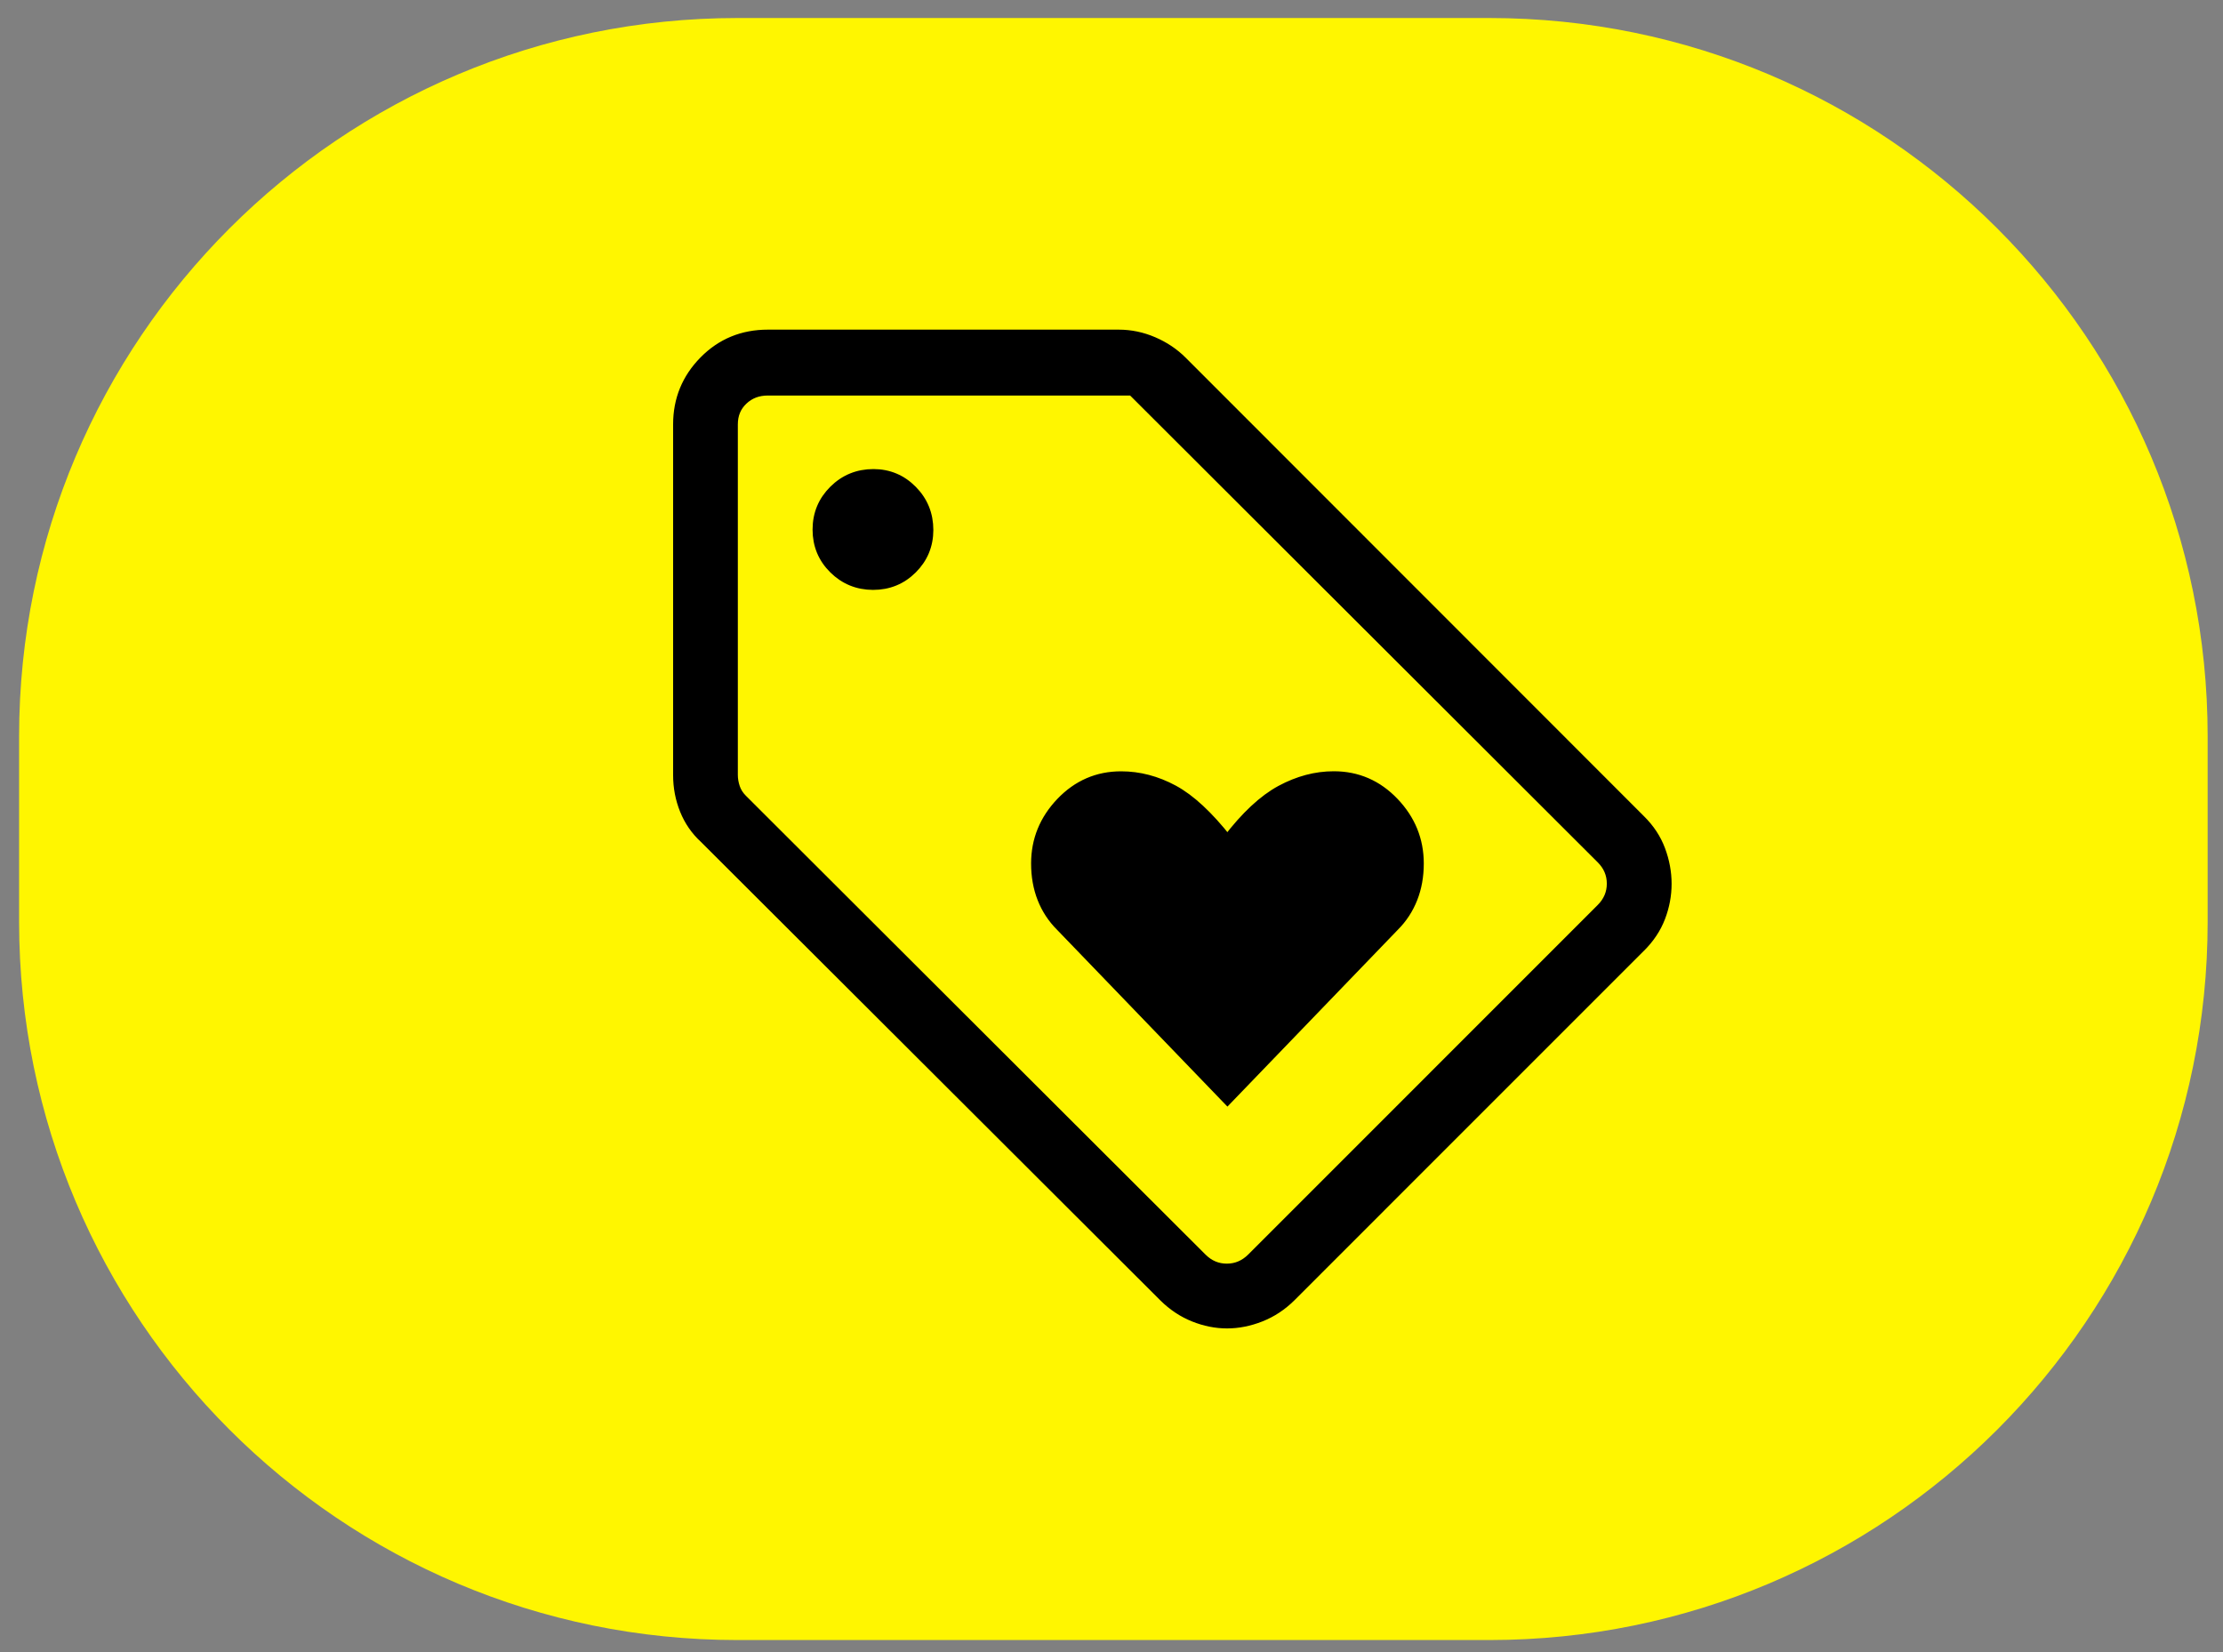<?xml version="1.0" encoding="UTF-8"?> <svg xmlns="http://www.w3.org/2000/svg" width="113" height="84" viewBox="0 0 113 84" fill="none"><rect x="0" y="0" width="113" height="84" fill="#808080" stroke="none"/><path d="M0.971 37.433C0.971 17.265 17.32 0.916 37.487 0.916H75.704C95.871 0.916 112.22 17.265 112.22 37.433V46.858C112.22 67.025 95.871 83.374 75.704 83.374H37.487C17.32 83.374 0.971 67.025 0.971 46.858V37.433Z" fill="#FFF600"></path><path d="M62.393 55.895L70.881 47.086C71.285 46.682 71.594 46.211 71.806 45.672C72.018 45.136 72.124 44.544 72.124 43.896C72.124 42.706 71.703 41.669 70.859 40.785C70.014 39.9 68.993 39.458 67.798 39.458C66.887 39.458 65.99 39.696 65.105 40.173C64.221 40.65 63.317 41.493 62.393 42.703C61.425 41.473 60.511 40.624 59.651 40.159C58.79 39.694 57.903 39.461 56.989 39.461C55.794 39.461 54.773 39.903 53.928 40.787C53.084 41.672 52.663 42.708 52.663 43.896C52.663 44.544 52.769 45.137 52.981 45.675C53.193 46.211 53.501 46.682 53.906 47.086L62.393 55.895ZM83.386 48.158L65.617 65.93C65.16 66.381 64.647 66.719 64.078 66.944C63.508 67.169 62.94 67.282 62.374 67.282C61.808 67.282 61.245 67.169 60.684 66.944C60.124 66.719 59.615 66.381 59.159 65.93L35.804 42.62C35.363 42.216 35.029 41.733 34.804 41.173C34.579 40.614 34.466 40.026 34.466 39.408V21.572C34.466 20.317 34.906 19.242 35.785 18.348C36.663 17.455 37.745 17.008 39.03 17.008H56.866C57.469 17.008 58.055 17.13 58.623 17.374C59.191 17.618 59.681 17.947 60.095 18.362L83.386 41.667C83.851 42.123 84.19 42.636 84.402 43.206C84.615 43.776 84.721 44.35 84.721 44.929C84.721 45.508 84.615 46.076 84.402 46.633C84.19 47.19 83.851 47.699 83.386 48.161M63.625 63.953L81.391 46.184C81.749 45.826 81.928 45.405 81.928 44.921C81.928 44.437 81.749 44.016 81.391 43.659L57.55 19.857H39.03C38.527 19.857 38.106 20.018 37.767 20.34C37.427 20.662 37.256 21.073 37.256 21.574V39.394C37.256 39.61 37.293 39.825 37.365 40.039C37.436 40.255 37.561 40.452 37.74 40.631L61.1 63.953C61.458 64.31 61.878 64.489 62.36 64.489C62.844 64.489 63.266 64.31 63.625 63.953ZM44.379 29.738C45.163 29.738 45.827 29.466 46.373 28.923C46.918 28.379 47.192 27.72 47.194 26.945C47.194 26.154 46.922 25.482 46.378 24.929C45.835 24.376 45.175 24.098 44.401 24.096C43.609 24.096 42.937 24.371 42.384 24.92C41.831 25.47 41.555 26.137 41.555 26.923C41.555 27.709 41.83 28.373 42.379 28.917C42.928 29.461 43.595 29.735 44.379 29.738Z" fill="black"></path><path d="M83.386 48.158L65.617 65.93C65.16 66.381 64.647 66.719 64.078 66.944C63.508 67.169 62.94 67.282 62.374 67.282C61.808 67.282 61.245 67.169 60.684 66.944C60.124 66.719 59.615 66.381 59.159 65.93L35.804 42.62C35.363 42.216 35.029 41.733 34.804 41.173C34.579 40.614 34.466 40.026 34.466 39.408V21.572C34.466 20.317 34.906 19.242 35.785 18.348C36.663 17.455 37.745 17.008 39.03 17.008H56.866C57.469 17.008 58.055 17.13 58.623 17.374C59.191 17.618 59.681 17.947 60.095 18.362L83.386 41.667C83.851 42.123 84.19 42.636 84.402 43.206C84.615 43.776 84.721 44.35 84.721 44.929C84.721 45.508 84.615 46.076 84.402 46.633C84.19 47.19 83.851 47.699 83.386 48.161M62.393 55.895L70.881 47.086C71.285 46.682 71.594 46.211 71.806 45.672C72.018 45.136 72.124 44.544 72.124 43.896C72.124 42.706 71.703 41.669 70.859 40.785C70.014 39.9 68.993 39.458 67.798 39.458C66.887 39.458 65.99 39.696 65.105 40.173C64.221 40.65 63.317 41.493 62.393 42.703C61.425 41.473 60.511 40.624 59.651 40.159C58.79 39.694 57.903 39.461 56.989 39.461C55.794 39.461 54.773 39.903 53.928 40.787C53.084 41.672 52.663 42.708 52.663 43.896C52.663 44.544 52.769 45.137 52.981 45.675C53.193 46.211 53.501 46.682 53.906 47.086L62.393 55.895ZM63.625 63.953L81.391 46.184C81.749 45.826 81.928 45.405 81.928 44.921C81.928 44.437 81.749 44.016 81.391 43.659L57.55 19.857H39.03C38.527 19.857 38.106 20.018 37.767 20.34C37.427 20.662 37.256 21.073 37.256 21.574V39.394C37.256 39.61 37.293 39.825 37.365 40.039C37.436 40.255 37.561 40.452 37.74 40.631L61.1 63.953C61.458 64.31 61.878 64.489 62.36 64.489C62.844 64.489 63.266 64.31 63.625 63.953ZM44.379 29.738C45.163 29.738 45.827 29.466 46.373 28.923C46.918 28.379 47.192 27.72 47.194 26.945C47.194 26.154 46.922 25.482 46.378 24.929C45.835 24.376 45.175 24.098 44.401 24.096C43.609 24.096 42.937 24.371 42.384 24.92C41.831 25.47 41.555 26.137 41.555 26.923C41.555 27.709 41.83 28.373 42.379 28.917C42.928 29.461 43.595 29.735 44.379 29.738Z" stroke="black" stroke-width="0.5"></path></svg> 